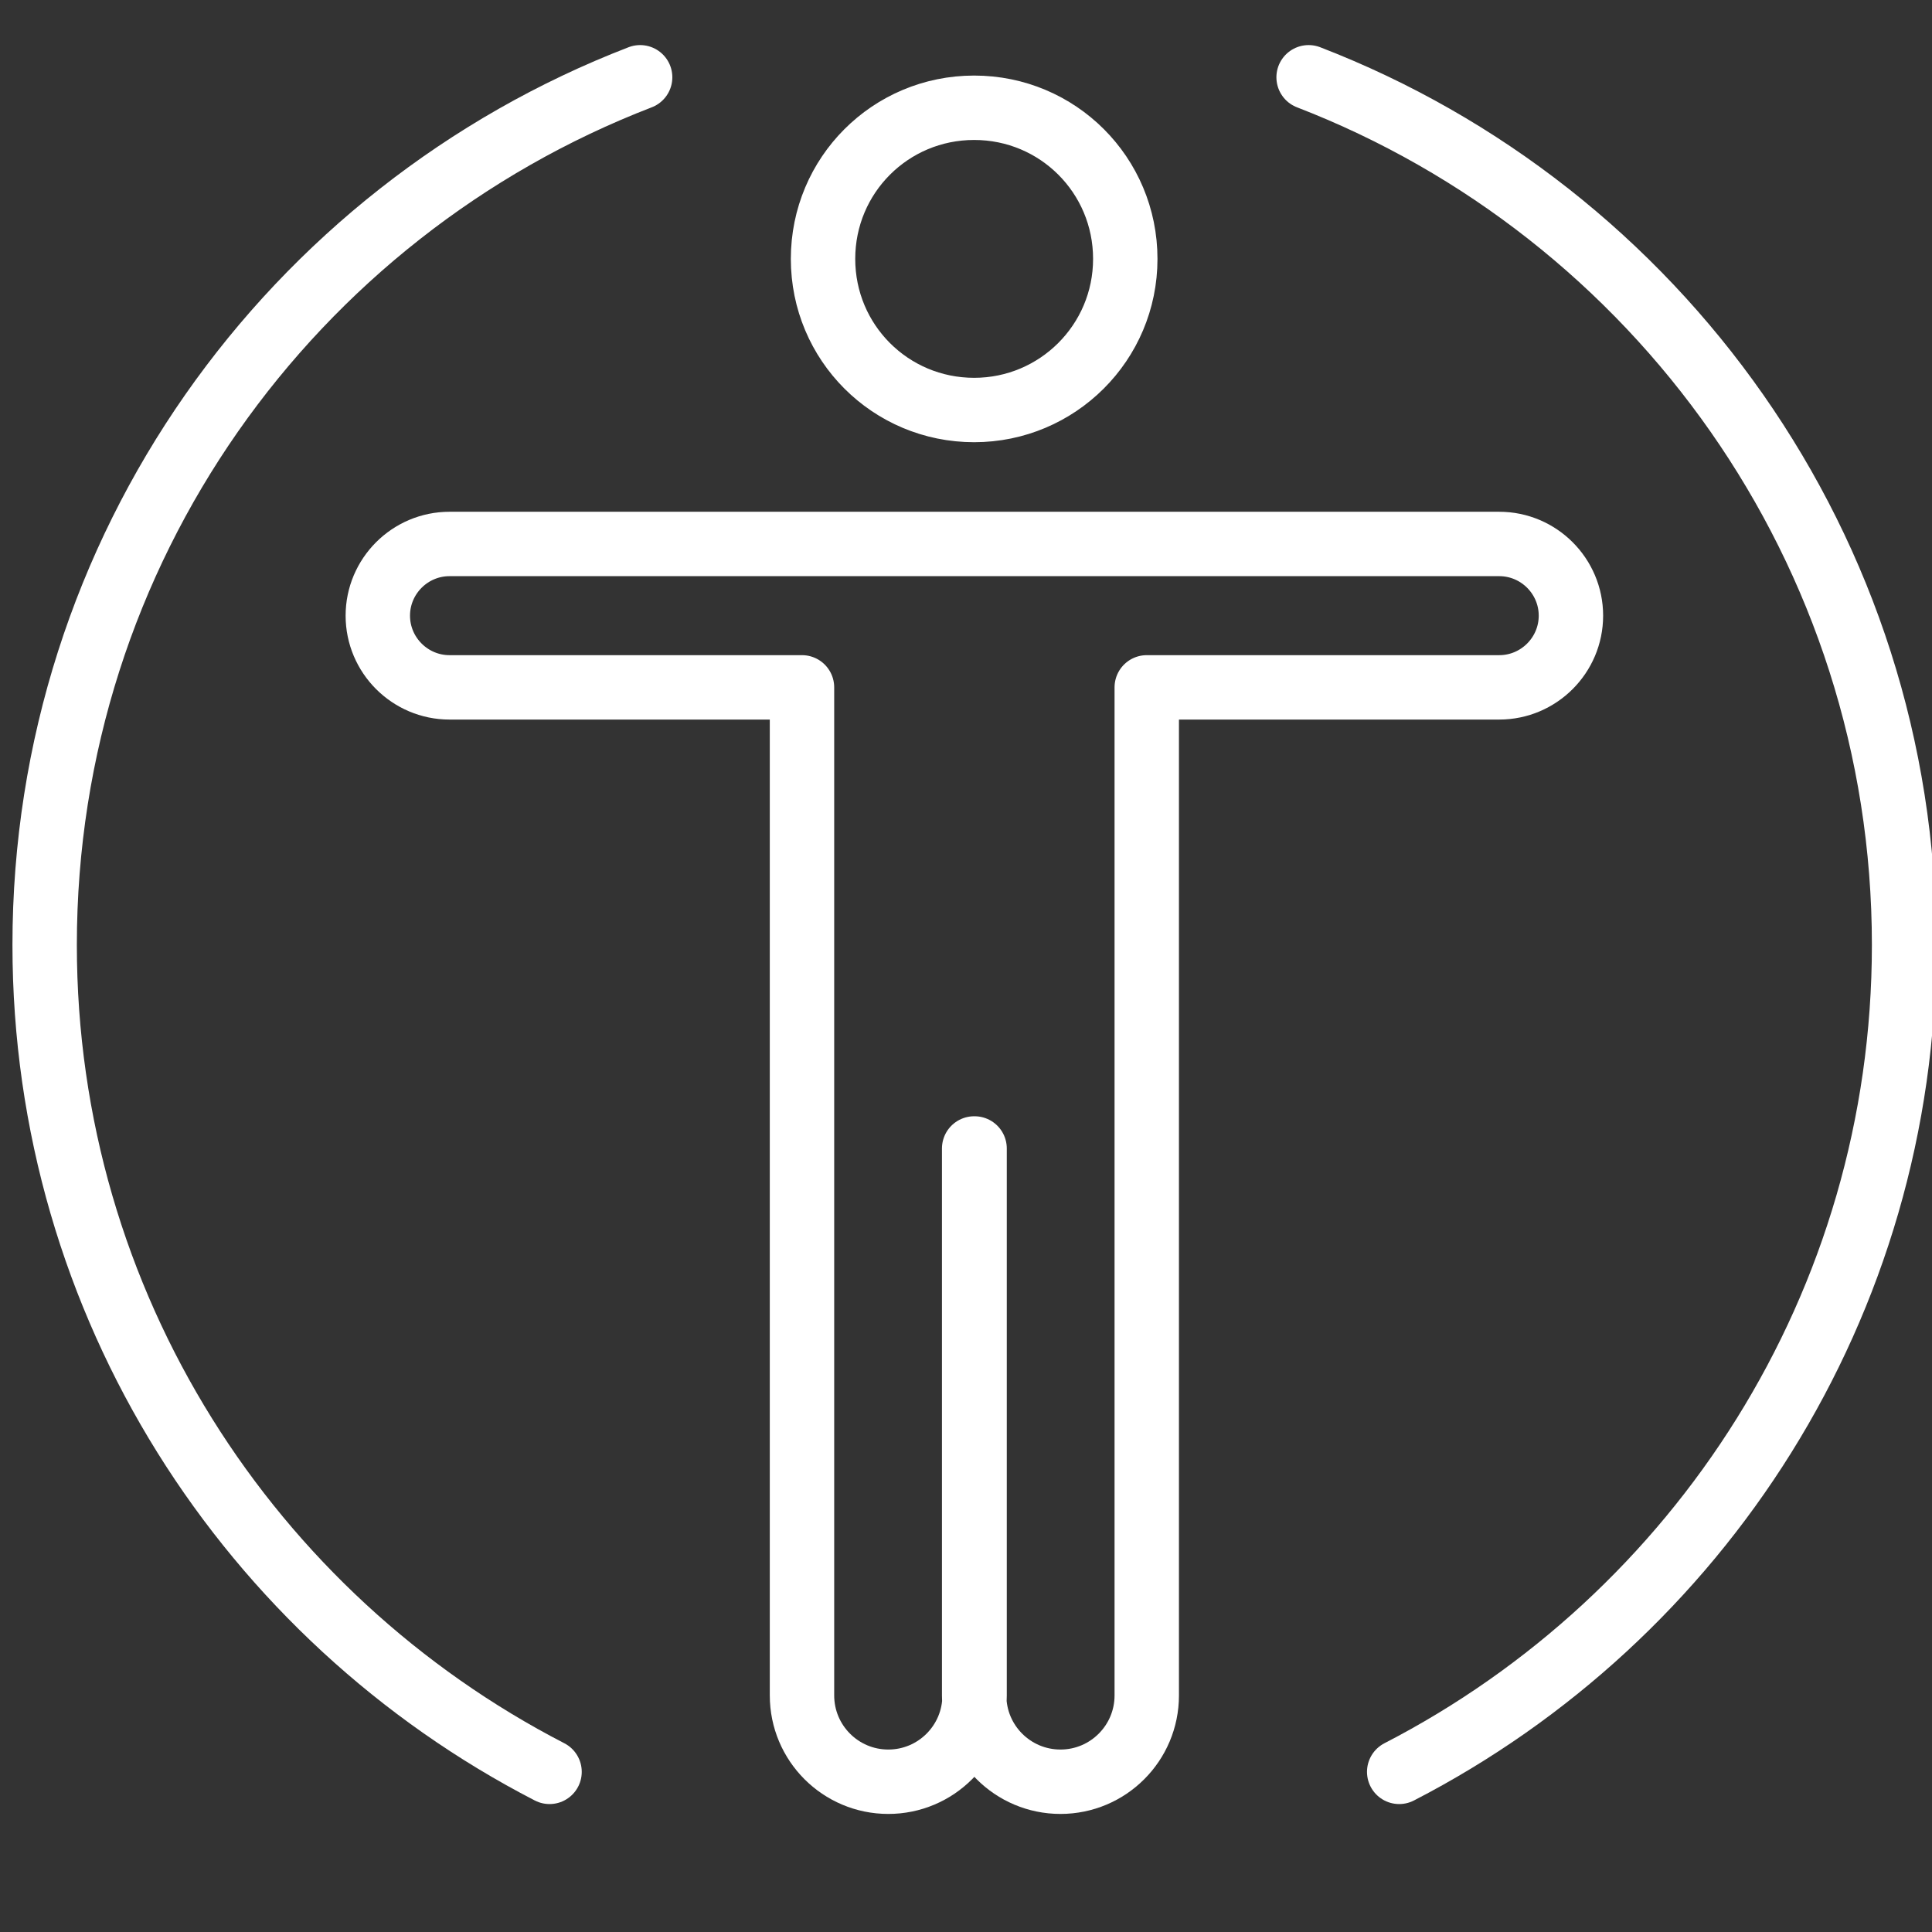 <svg xmlns="http://www.w3.org/2000/svg" viewBox="0 0 45 45"><rect x="0" y="0" width="45" height="45" fill="#333333" stroke="none"/><path fill="none" d="M0 0h45v45H0z"/><path fill="none" stroke="#fff" stroke-linecap="round" stroke-linejoin="round" stroke-width="1.5" d="M32.59 41.27c6.98-3.6 11.76-10.87 11.76-19.26 0-9.21-5.76-17.08-13.87-20.21m-15.57 0C6.79 4.93 1.04 12.79 1.04 22.01c0 8.39 4.78 15.66 11.76 19.26m9.89-31.72c1.94 0 3.52-1.57 3.52-3.52s-1.57-3.52-3.52-3.52-3.52 1.57-3.52 3.52 1.57 3.52 3.52 3.52"/><path fill="none" stroke="#fff" stroke-linecap="round" stroke-linejoin="round" stroke-width="1.5" d="M22.69 26.75v12.74c0 1.11.9 2.01 2.01 2.01h0c1.11 0 2.01-.9 2.01-2.01V16.01h8.21c.92 0 1.67-.75 1.67-1.67s-.75-1.67-1.67-1.67H10.47c-.92 0-1.67.75-1.67 1.67s.75 1.67 1.67 1.67h8.21v23.48c0 1.11.9 2.01 2.01 2.01h0c1.11 0 2.01-.9 2.01-2.01V26.75"/></svg>